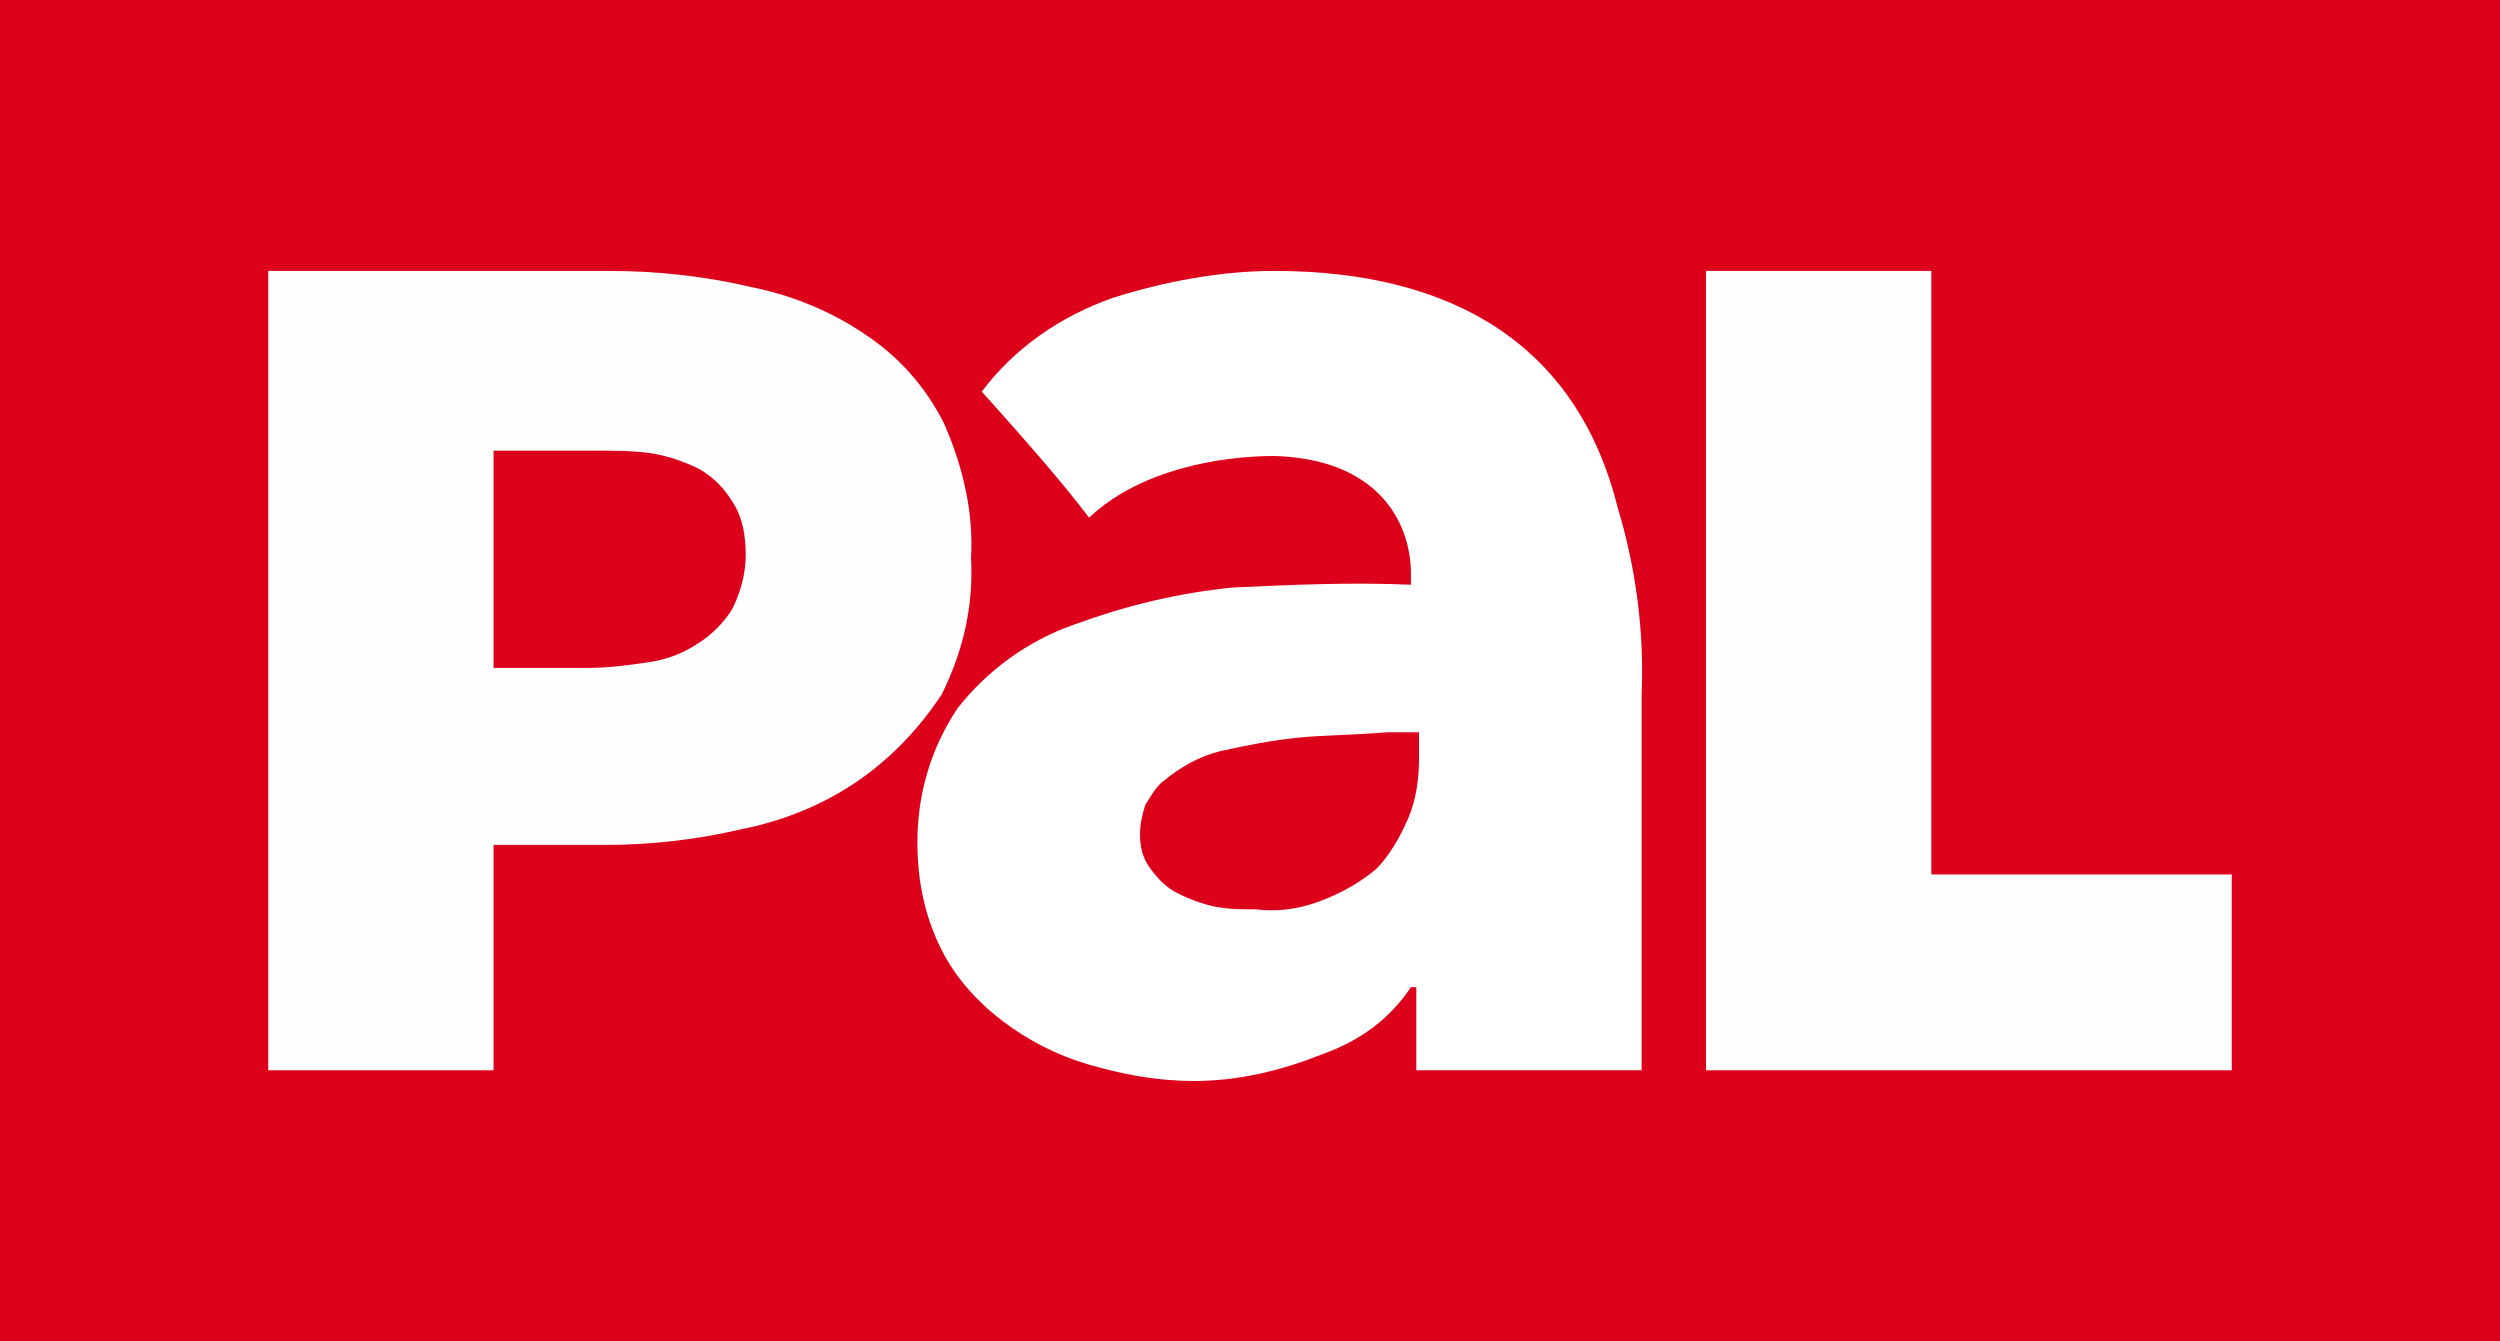 <?xml version="1.0" encoding="utf-8"?>
<!-- Generator: Adobe Illustrator 25.3.1, SVG Export Plug-In . SVG Version: 6.00 Build 0)  -->
<svg version="1.1" id="Capa_1" xmlns="http://www.w3.org/2000/svg" xmlns:xlink="http://www.w3.org/1999/xlink" x="0px" y="0px"
	 viewBox="0 0 93.2 50" style="enable-background:new 0 0 93.2 50;" xml:space="preserve">
<style type="text/css">
	.st0{fill:#DD001B;}
	.st1{fill:#FEFEFE;}
	.st2{fill:#FFFFFF;}
</style>
<path class="st0" d="M93.2,0H0v50h93.2V0z"/>
<path class="st1" d="M32,29.1c-1.3,0.9-2.8,1.5-4.3,1.8c-1.7,0.4-3.4,0.6-5.2,0.6h-4.1v8.4H10V10.1h12.7c1.8,0,3.6,0.2,5.3,0.6
	c1.5,0.3,3,0.9,4.3,1.8c1.2,0.8,2.2,1.9,2.9,3.3c0.7,1.6,1.1,3.3,1,5c0.1,1.8-0.3,3.5-1.1,5.1C34.3,27.1,33.3,28.2,32,29.1z"/>
<path class="st1" d="M83.1,39.9H63.6V10.1h8.4v22.5h11.2V39.9z"/>
<path class="st0" d="M26.1,17.5c-0.6-0.3-1.2-0.5-1.8-0.6c-0.7-0.1-1.4-0.1-2.2-0.1h-3.7v8.1h3.5c0.8,0,1.5-0.1,2.2-0.2
	c0.7-0.1,1.3-0.3,1.9-0.7c0.5-0.3,1-0.8,1.3-1.3c0.3-0.6,0.5-1.3,0.5-2c0-0.7-0.1-1.4-0.5-2C27,18.2,26.6,17.8,26.1,17.5z"/>
<path class="st2" d="M61.2,25.9v14h-8.4v-3.1h-0.2c-0.8,1.2-1.9,2-3.3,2.5c-1.5,0.6-3.1,1-4.8,1c-1.2,0-2.4-0.2-3.5-0.5
	c-1.2-0.3-2.3-0.8-3.3-1.5c-1-0.7-1.9-1.6-2.5-2.7c-0.7-1.3-1-2.7-1-4.2c0-1.8,0.5-3.5,1.5-5c1.1-1.4,2.6-2.5,4.3-3.1
	c1.9-0.7,3.9-1.2,6-1.4c2.2-0.1,4.4-0.2,6.6-0.1v-0.4c0-2-1.3-4.3-5.1-4.4c-2,0-5,0.5-6.9,2.3c-1.2-1.6-3.2-3.8-4-4.7
	c1.2-1.6,2.9-2.8,4.9-3.5c1.9-0.6,4-1,6-1c6.7,0,11.3,2.8,12.8,8.8C61,21.2,61.3,23.6,61.2,25.9z M48.4,27.5c-1,0.1-2,0.3-2.9,0.5
	c-0.8,0.2-1.5,0.6-2.1,1.1c-0.3,0.2-0.5,0.6-0.7,0.9c-0.1,0.3-0.2,0.7-0.2,1.1c0,0.5,0.1,0.9,0.4,1.3c0.3,0.4,0.6,0.7,1,0.9
	c0.4,0.2,0.9,0.4,1.4,0.5c0.5,0.1,1,0.1,1.5,0.1c0.8,0.1,1.6,0,2.4-0.3c0.8-0.3,1.5-0.7,2.1-1.2c0.5-0.5,0.9-1.2,1.2-1.9
	c0.3-0.7,0.4-1.5,0.4-2.2v-1h-1.2C50.5,27.4,49.4,27.4,48.4,27.5z"/>
</svg>
